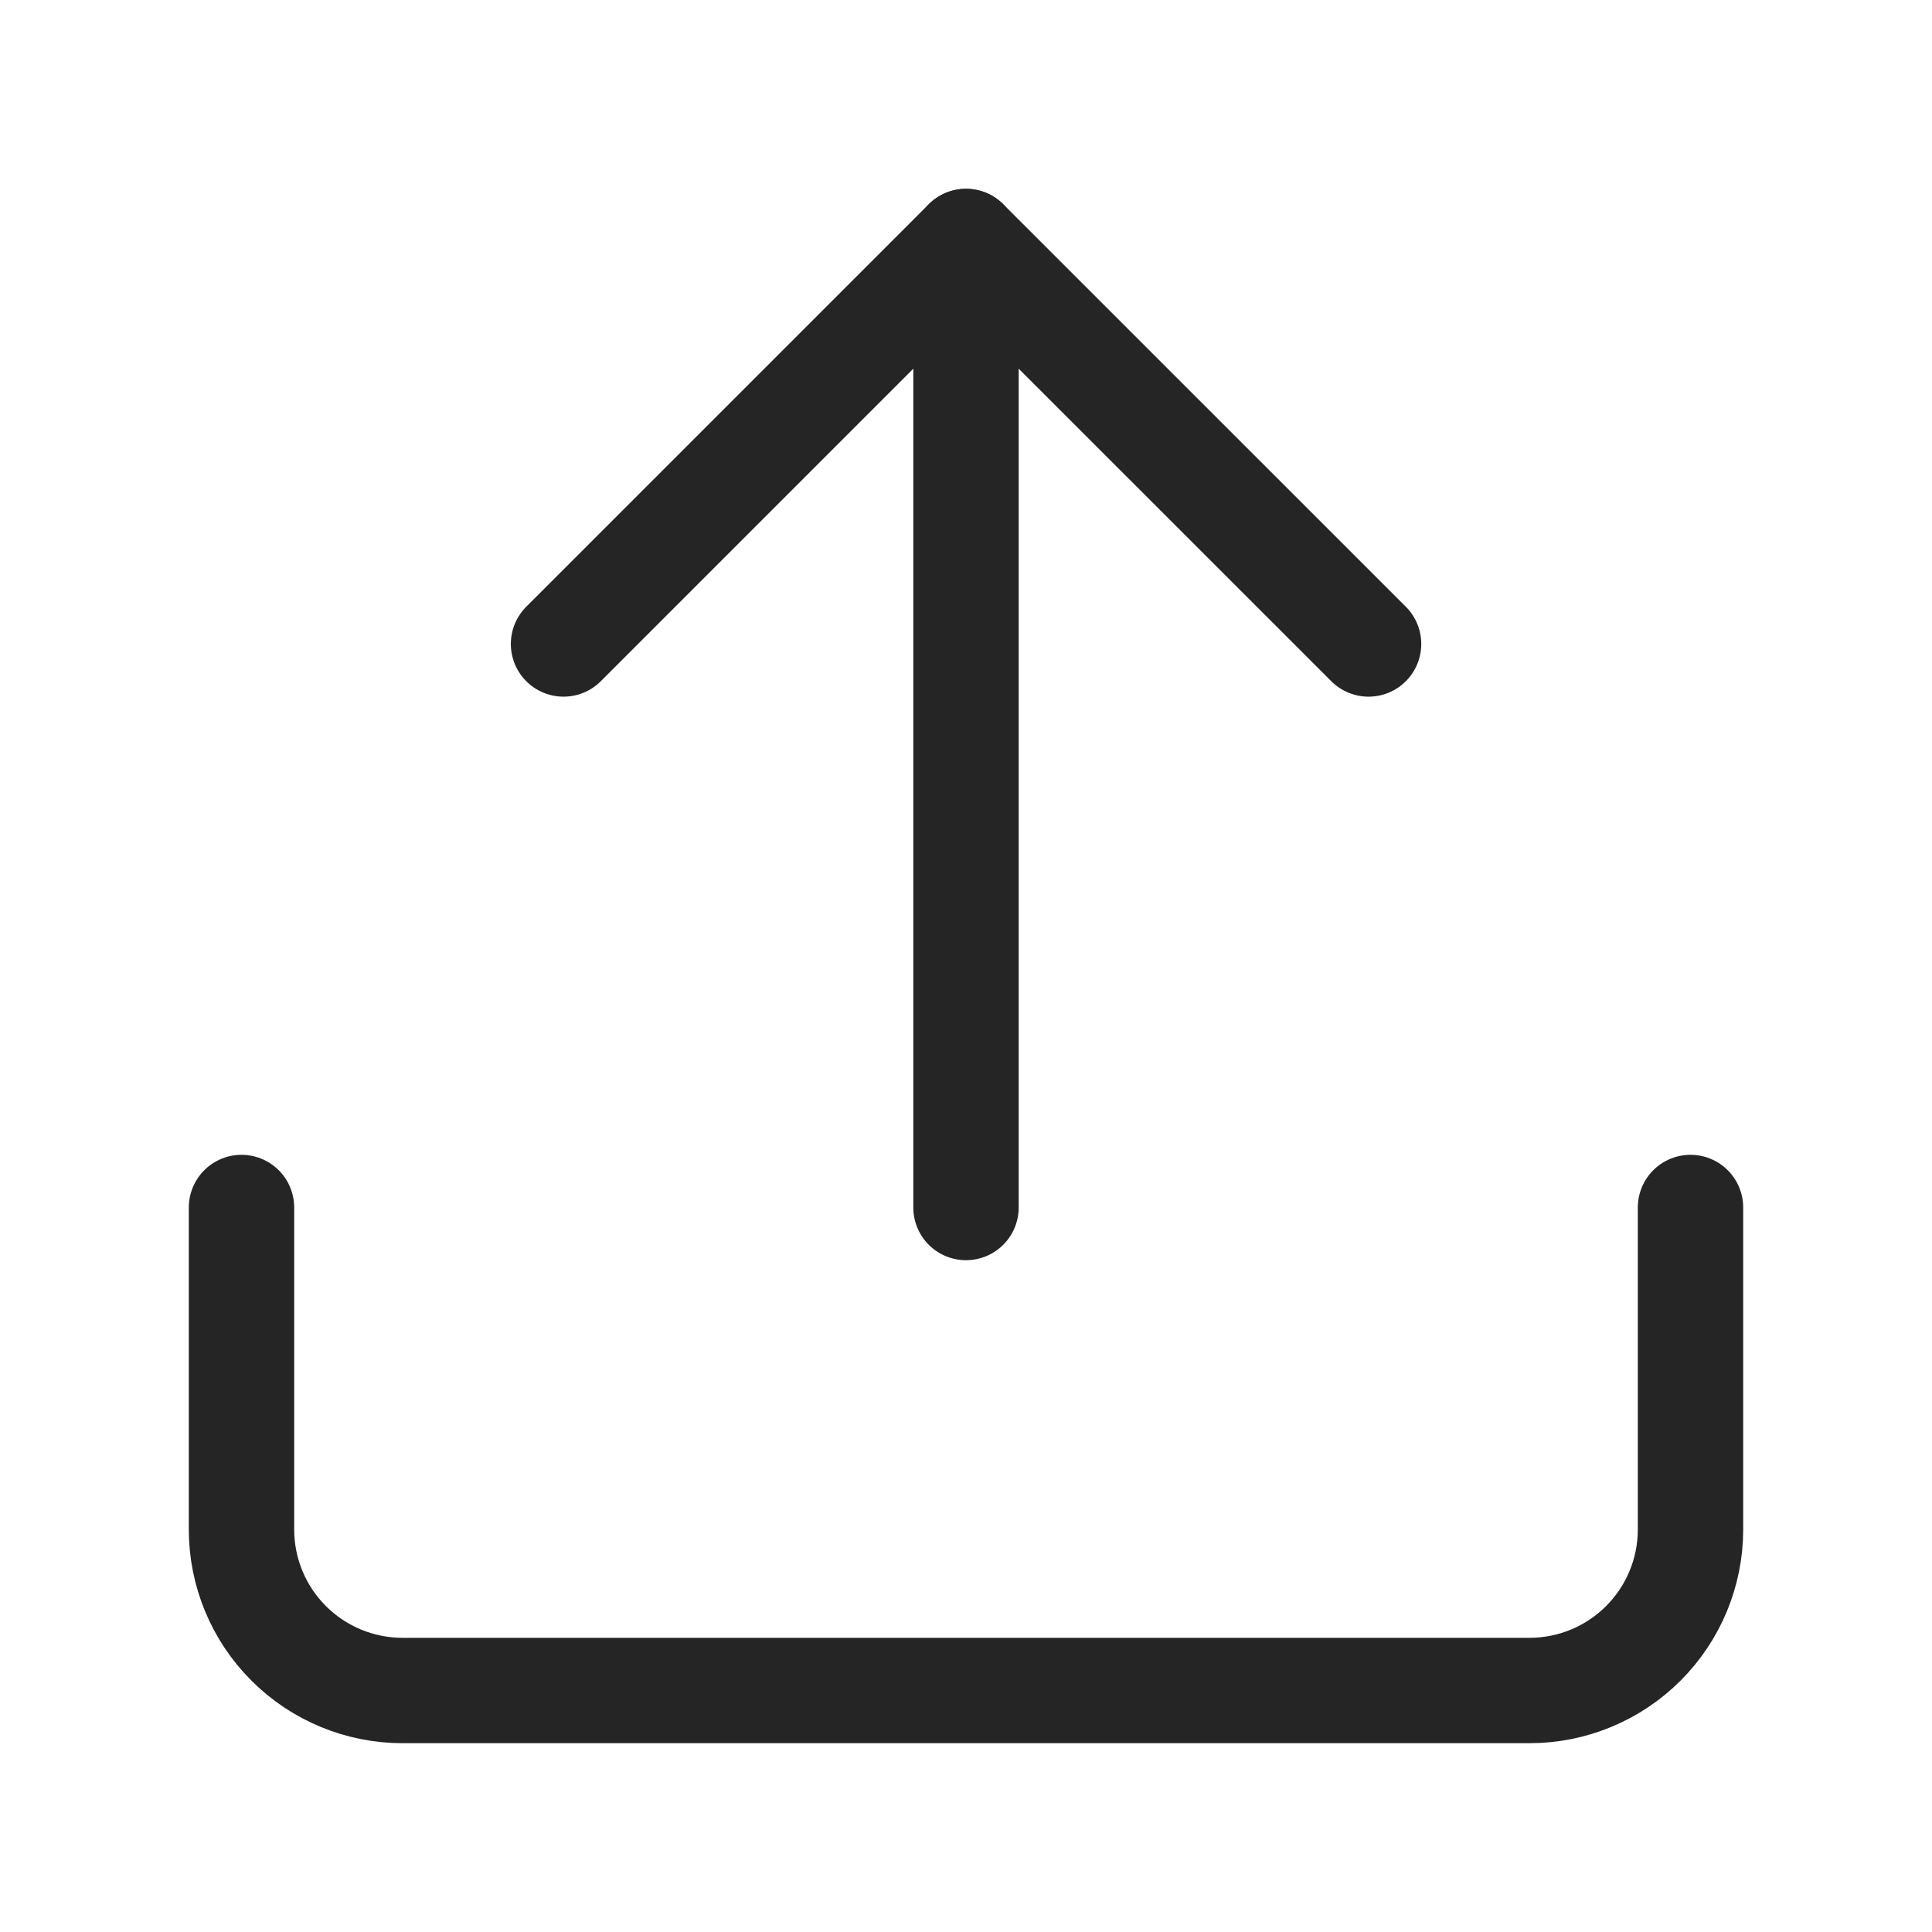 <svg width="22" height="22" viewBox="0 0 22 22" fill="none" xmlns="http://www.w3.org/2000/svg">
<path d="M19.25 13.75V17.417C19.25 17.903 19.057 18.369 18.713 18.713C18.369 19.057 17.903 19.25 17.417 19.25H4.583C4.097 19.25 3.631 19.057 3.287 18.713C2.943 18.369 2.75 17.903 2.75 17.417V13.75" stroke="#252525" stroke-width="1.2" stroke-linecap="round" stroke-linejoin="round"/>
<path d="M15.584 7.333L11 2.75L6.417 7.333" stroke="#252525" stroke-width="1.2" stroke-linecap="round" stroke-linejoin="round"/>
<path d="M11 2.75V13.75" stroke="#252525" stroke-width="1.2" stroke-linecap="round" stroke-linejoin="round"/>
</svg>
